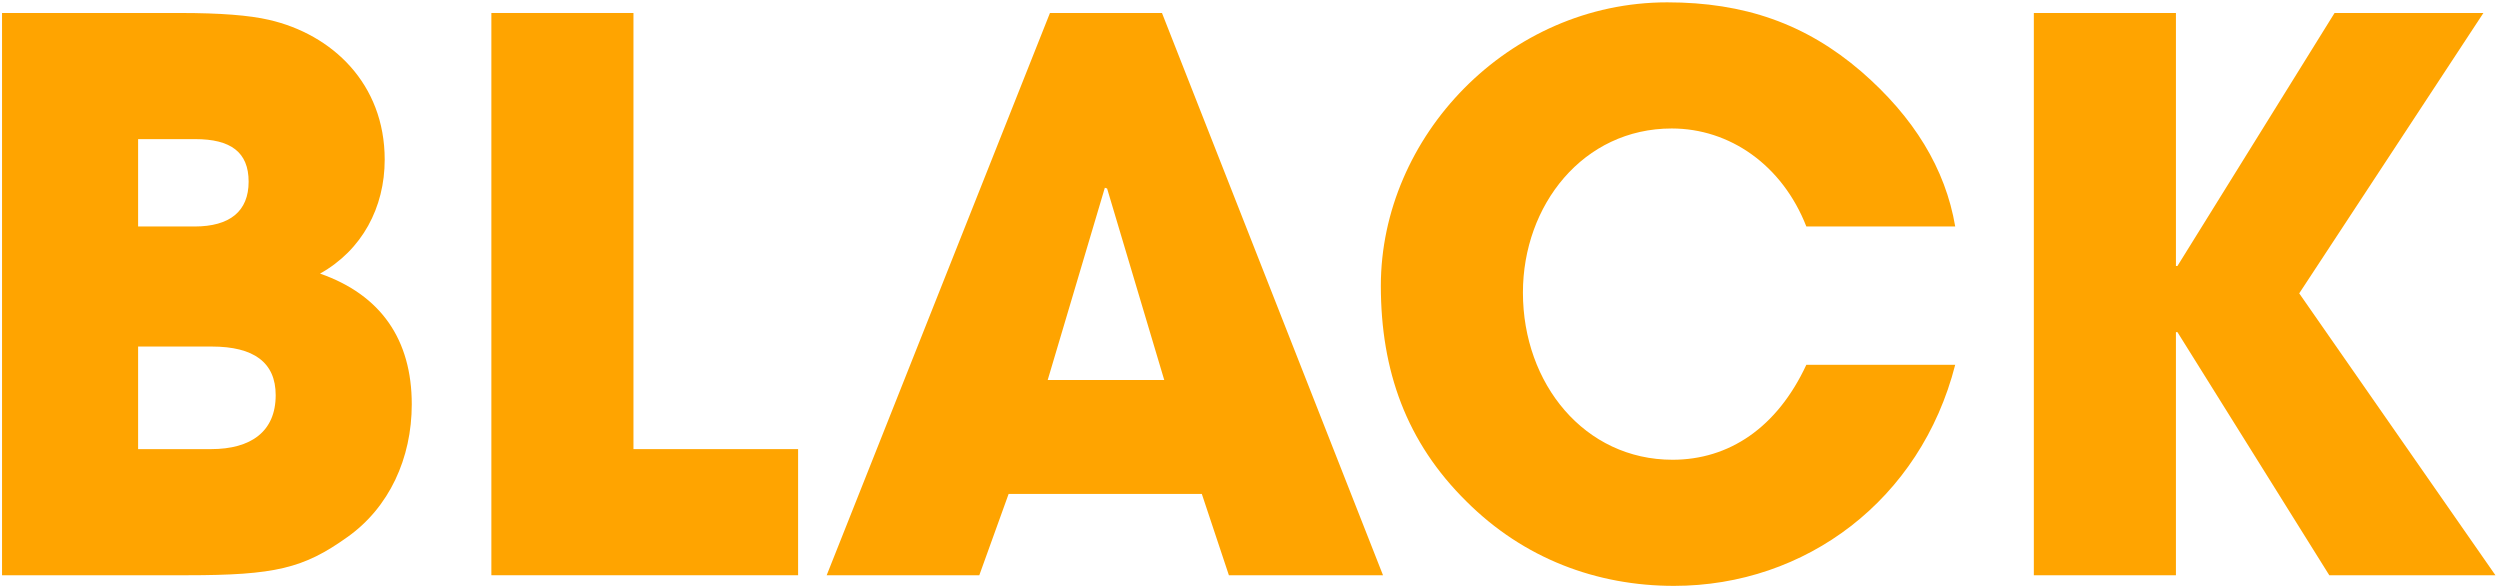 <?xml version="1.0" encoding="UTF-8"?><svg id="a" xmlns="http://www.w3.org/2000/svg" width="510" height="120" viewBox="0 0 510 120"><path d="M.415,117.35V2.65h36.348c8.129,0,14.11.465,18.098,1.395,12.883,2.945,23.618,13.02,23.618,28.52,0,9.765-4.601,18.445-13.189,23.25,12.423,4.34,18.711,13.485,18.711,26.66,0,11.005-4.602,21.08-13.189,27.125-8.896,6.355-14.724,7.75-32.667,7.75H.415ZM39.677,46.205c7.208,0,11.043-3.1,11.043-9.145s-3.682-8.68-10.89-8.68h-11.655v17.825h11.502ZM43.051,91.62c8.129,0,13.189-3.565,13.189-11.005,0-6.665-4.447-9.92-13.036-9.92h-15.029v20.925h14.876Z" fill="#ffa400"/><path d="M100.24,117.35V2.65h28.986v88.969h33.587v25.73h-62.573Z" fill="#ffa400"/><path d="M250.694,117.35l-5.521-16.585h-39.415l-5.981,16.585h-31.134L214.192,2.65h22.852l45.09,114.699h-31.439ZM225.849,38.455l-.46-.155-11.656,39.215h23.771l-11.655-39.06Z" fill="#ffa400"/><path d="M368.494,46.205c-4.907-12.555-15.644-19.995-27.452-19.995-18.098,0-30.366,15.655-30.366,33.479,0,18.6,12.575,34.1,30.52,34.1,11.502,0,21.317-6.51,27.299-19.375h30.367c-7.056,27.59-30.521,45.104-57.359,45.104-15.797,0-30.673-5.58-42.329-17.205-12.27-12.09-17.483-26.66-17.483-44.02,0-30.379,25.919-57.814,58.433-57.814,15.643,0,28.219,4.34,39.568,14.105,10.735,9.3,17.177,19.84,19.171,31.62h-30.367Z" fill="#ffa400"/><path d="M475.175,117.35l-30.979-49.6h-.307v49.6h-28.986V2.65h28.986v51.615h.307L476.249,2.65h30.366l-37.574,57.195,40.028,57.504h-33.895Z" fill="#ffa400"/></svg>